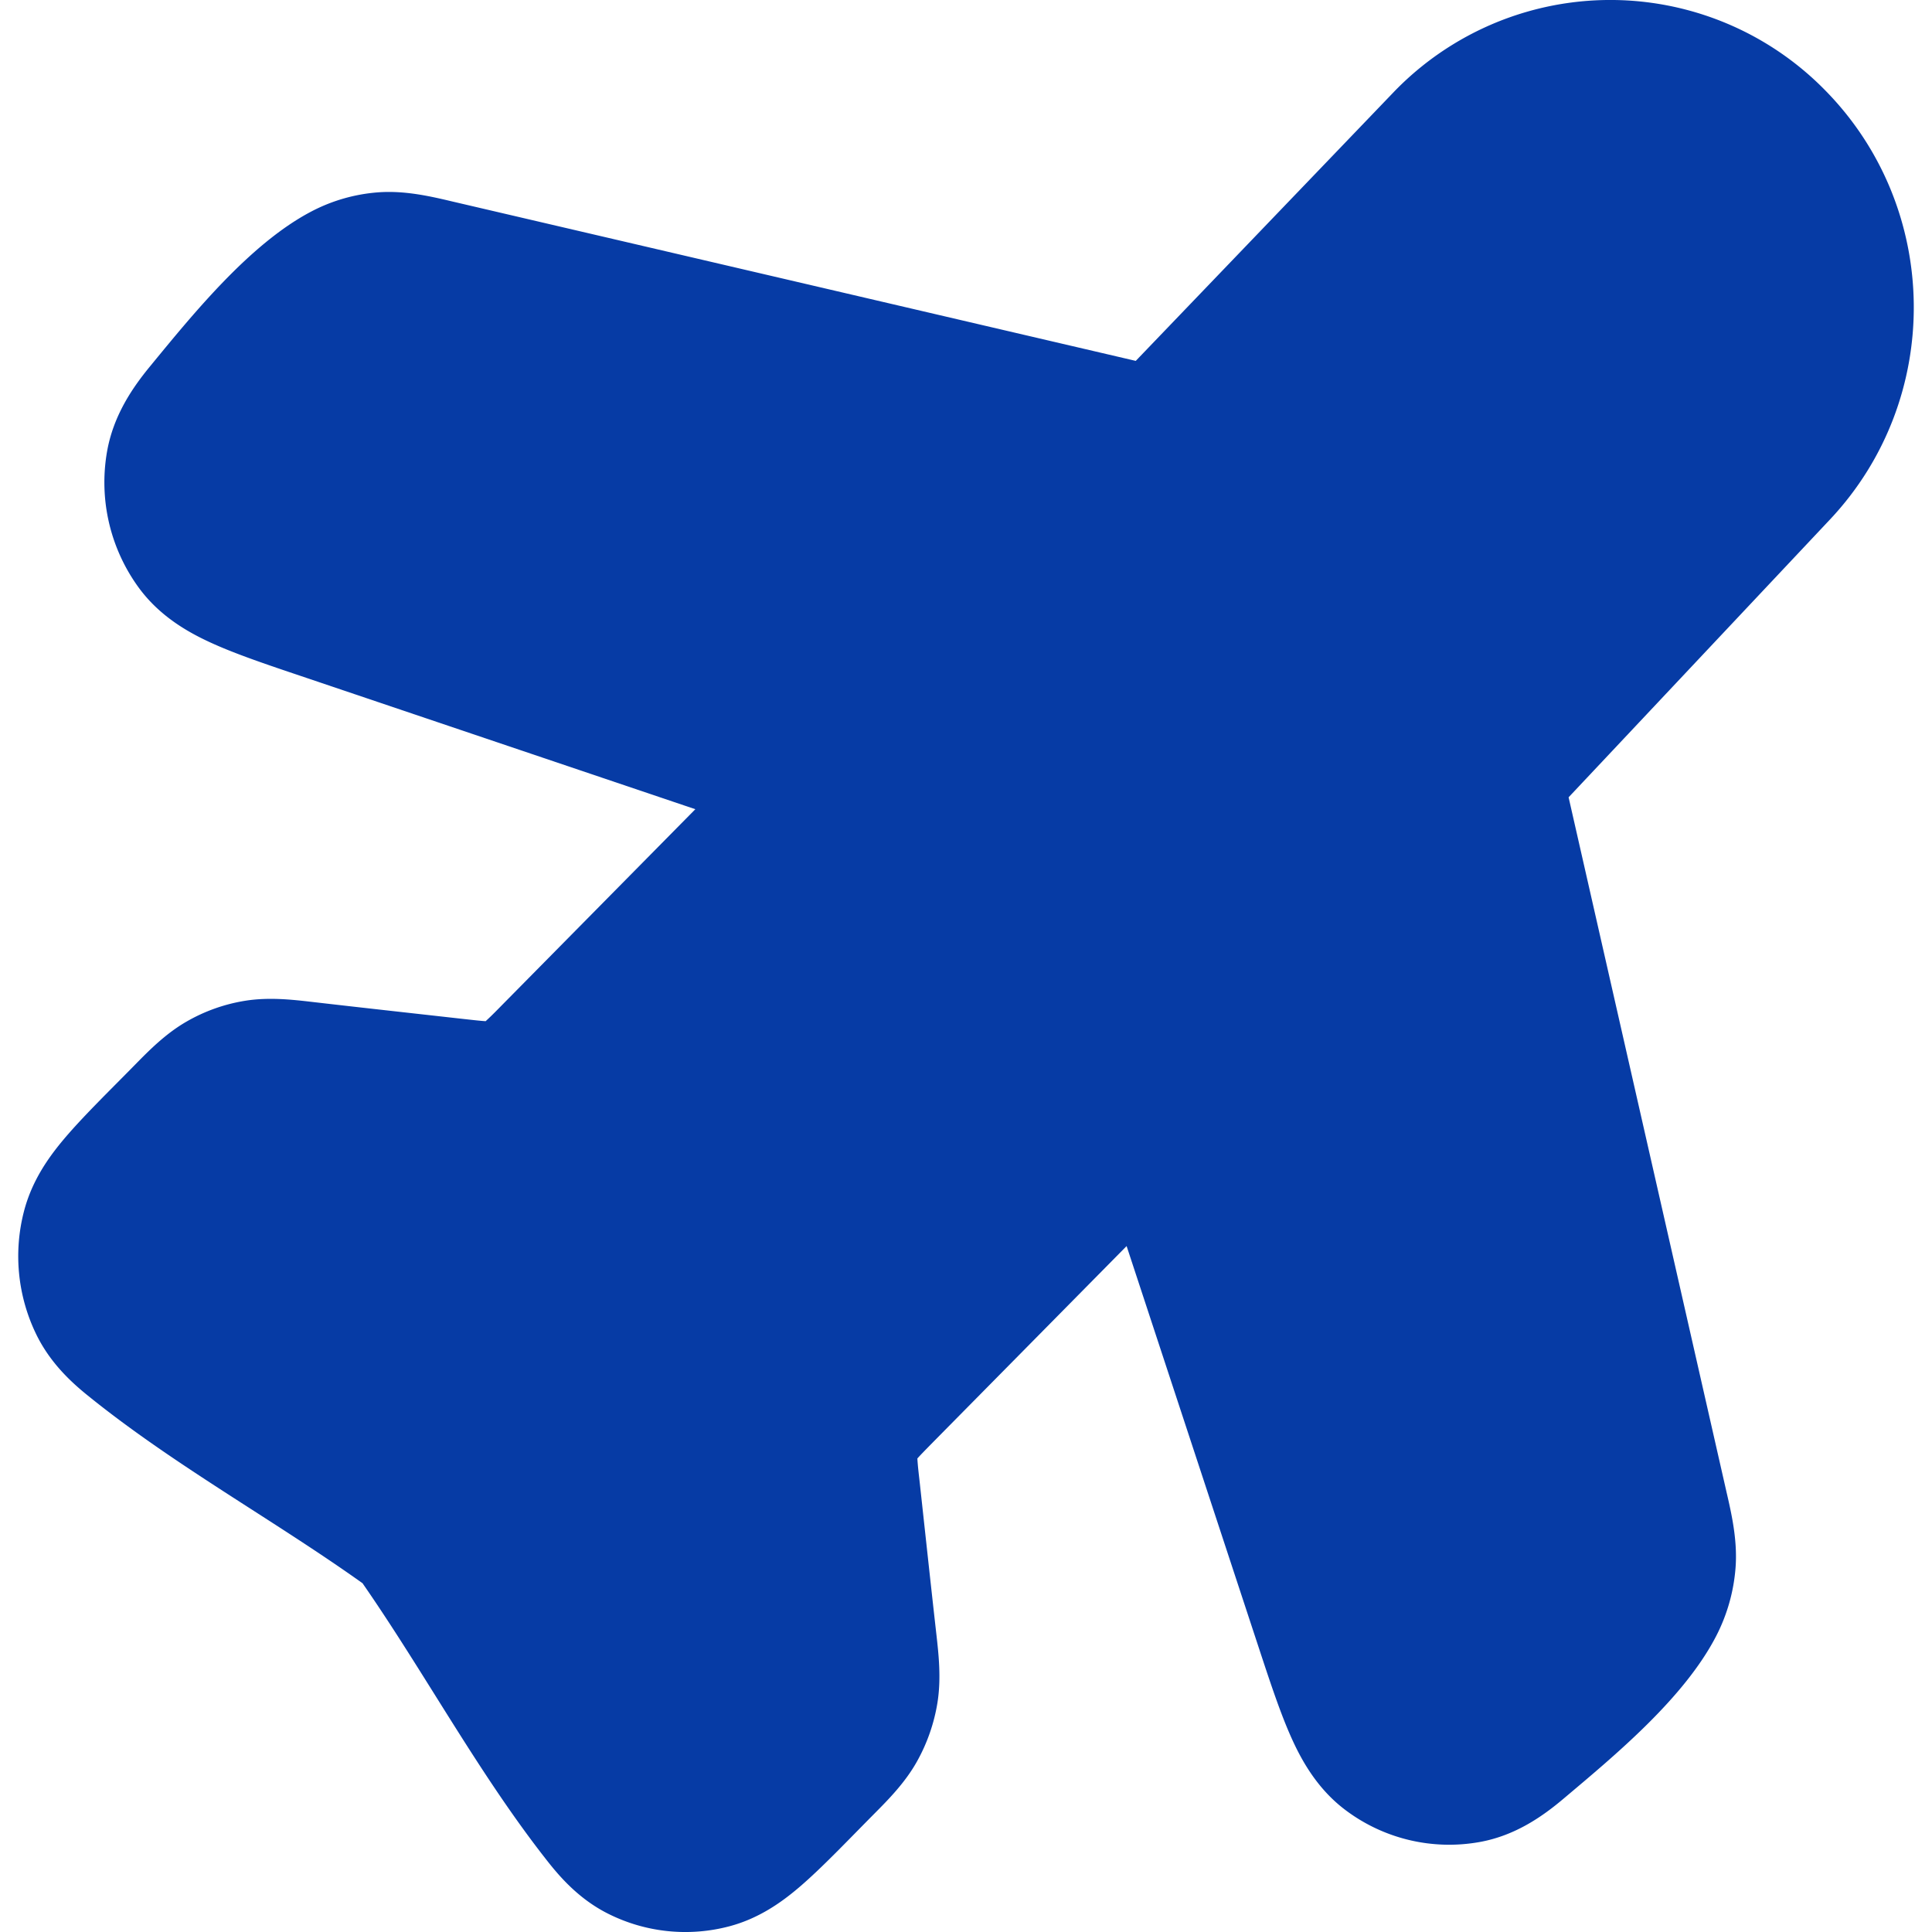 <svg xmlns="http://www.w3.org/2000/svg" width="53" height="53" fill="none" viewBox="0 0 53 53"><path fill="#063BA5" fill-rule="evenodd" d="M38.194 2.567a8.25 8.25 0 0 1 11.868-.097c3.198 3.24 3.258 8.473.134 11.787l-7.165 7.615 4.33 19.05c.136.588.308 1.329.25 2.084a4.9 4.9 0 0 1-.53 1.872c-.88 1.705-2.763 3.263-4.188 4.464-.556.47-1.314 1.013-2.305 1.19a4.73 4.73 0 0 1-3.682-.88c-.807-.608-1.246-1.437-1.536-2.109-.282-.652-.555-1.48-.852-2.383l-3.612-10.977-5.261 5.33c-.255.259-.383.39-.472.489l-.007.008c.013.23.043.46.068.69.151 1.383.299 2.765.455 4.146.059.526.134 1.188.03 1.85a4.9 4.9 0 0 1-.565 1.628c-.326.583-.793 1.052-1.163 1.425-.726.731-1.452 1.5-2.077 2.032-.475.404-1.095.848-1.907 1.063a4.72 4.72 0 0 1-3.295-.331c-.755-.371-1.276-.93-1.665-1.421-1.894-2.396-3.361-5.15-5.102-7.66-2.477-1.764-5.196-3.25-7.561-5.168-.485-.394-1.037-.922-1.403-1.687a4.9 4.9 0 0 1-.326-3.337c.211-.823.65-1.45 1.049-1.932.524-.633 1.283-1.368 2.005-2.104.368-.375.832-.848 1.407-1.178a4.7 4.7 0 0 1 1.608-.572c.653-.105 1.306-.03 1.825.03 1.364.158 2.729.308 4.093.461.359.04.54.06.671.068h.01c.17-.154.33-.321.491-.484l5.261-5.33L8.24 18.54c-.892-.3-1.71-.577-2.353-.863-.663-.294-1.482-.738-2.081-1.556a4.9 4.9 0 0 1-.87-3.73c.175-1.003.712-1.771 1.175-2.335 1.182-1.439 2.732-3.355 4.407-4.242a4.7 4.7 0 0 1 1.848-.537c.746-.058 1.477.116 2.058.254L31.157 9.9z" clip-rule="evenodd"/></svg>